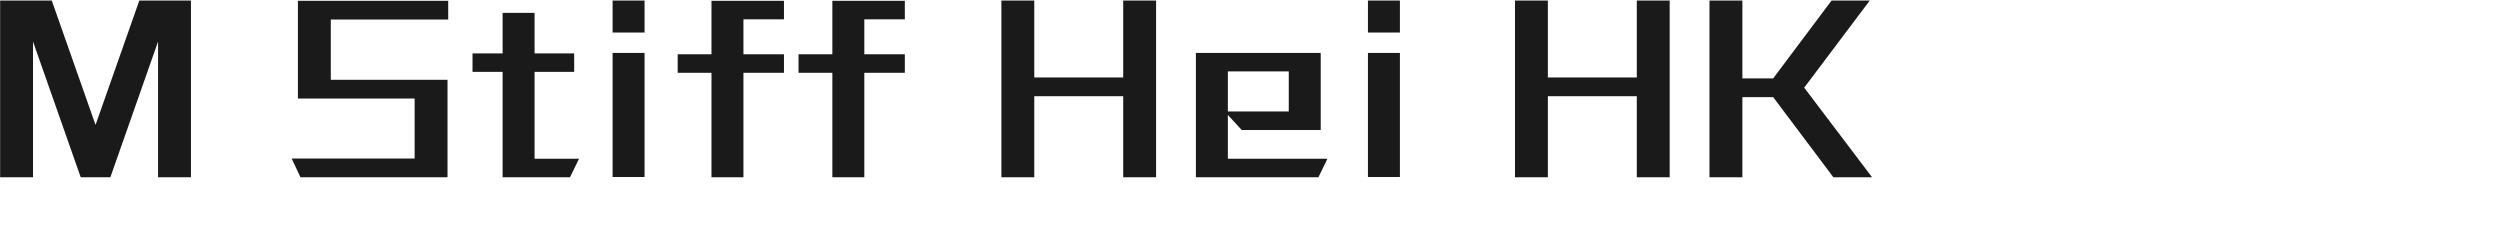 <svg 
 xmlns="http://www.w3.org/2000/svg"
 xmlns:xlink="http://www.w3.org/1999/xlink"
 width="205.669mm" height="19.756mm">
<path fill-rule="evenodd"  fill="rgb(26, 26, 26)"
 d="M582.086,55.117 L570.061,55.117 L551.339,30.203 L541.762,30.203 L541.762,55.117 L531.537,55.117 L531.537,0.176 L541.762,0.176 L541.762,24.371 L551.339,24.371 L569.485,0.176 L581.366,0.176 L560.988,27.251 L582.086,55.117 ZM508.934,29.915 L481.283,29.915 L481.283,55.117 L471.058,55.117 L471.058,0.176 L481.283,0.176 L481.283,24.083 L508.934,24.083 L508.934,0.176 L519.159,0.176 L519.159,55.117 L508.934,55.117 L508.934,29.915 ZM425.339,16.450 L435.276,16.450 L435.276,55.045 L425.339,55.045 L425.339,16.450 ZM425.339,0.176 L435.276,0.176 L435.276,10.113 L425.339,10.113 L425.339,0.176 ZM412.744,49.357 L409.935,55.117 L371.844,55.117 L371.844,16.450 L410.655,16.450 L410.655,40.428 L386.101,40.428 L381.781,35.748 L381.781,49.357 L412.744,49.357 ZM400.719,34.667 L400.719,22.210 L381.781,22.210 L381.781,34.667 L400.719,34.667 ZM349.240,29.915 L321.590,29.915 L321.590,55.117 L311.365,55.117 L311.365,0.176 L321.590,0.176 L321.590,24.083 L349.240,24.083 L349.240,0.176 L359.465,0.176 L359.465,55.117 L349.240,55.117 L349.240,29.915 ZM268.743,55.117 L258.806,55.117 L258.806,22.642 L248.293,22.642 L248.293,16.882 L258.806,16.882 L258.806,0.248 L281.344,0.248 L281.344,6.009 L268.743,6.009 L268.743,16.882 L281.344,16.882 L281.344,22.642 L268.743,22.642 L268.743,55.117 ZM231.159,55.117 L221.222,55.117 L221.222,22.642 L210.710,22.642 L210.710,16.882 L221.222,16.882 L221.222,0.248 L243.760,0.248 L243.760,6.009 L231.159,6.009 L231.159,16.882 L243.760,16.882 L243.760,22.642 L231.159,22.642 L231.159,55.117 ZM190.479,16.450 L200.416,16.450 L200.416,55.045 L190.479,55.045 L190.479,16.450 ZM190.479,0.176 L200.416,0.176 L200.416,10.113 L190.479,10.113 L190.479,0.176 ZM180.042,49.357 L177.233,55.117 L156.280,55.117 L156.280,22.354 L146.919,22.354 L146.919,16.594 L156.280,16.594 L156.280,3.993 L166.217,3.993 L166.217,16.594 L178.530,16.594 L178.530,22.354 L166.217,22.354 L166.217,49.357 L180.042,49.357 ZM102.857,24.803 L139.148,24.803 L139.148,55.117 L93.424,55.117 L90.688,49.285 L128.923,49.285 L128.923,30.635 L92.632,30.635 L92.632,0.248 L139.364,0.248 L139.364,6.081 L102.857,6.081 L102.857,24.803 ZM49.148,12.922 L34.315,55.117 L25.098,55.117 L10.265,12.922 L10.265,55.117 L0.040,55.117 L0.040,0.176 L16.097,0.176 L29.707,38.844 L43.316,0.176 L59.373,0.176 L59.373,55.117 L49.148,55.117 L49.148,12.922 Z"/>
</svg>